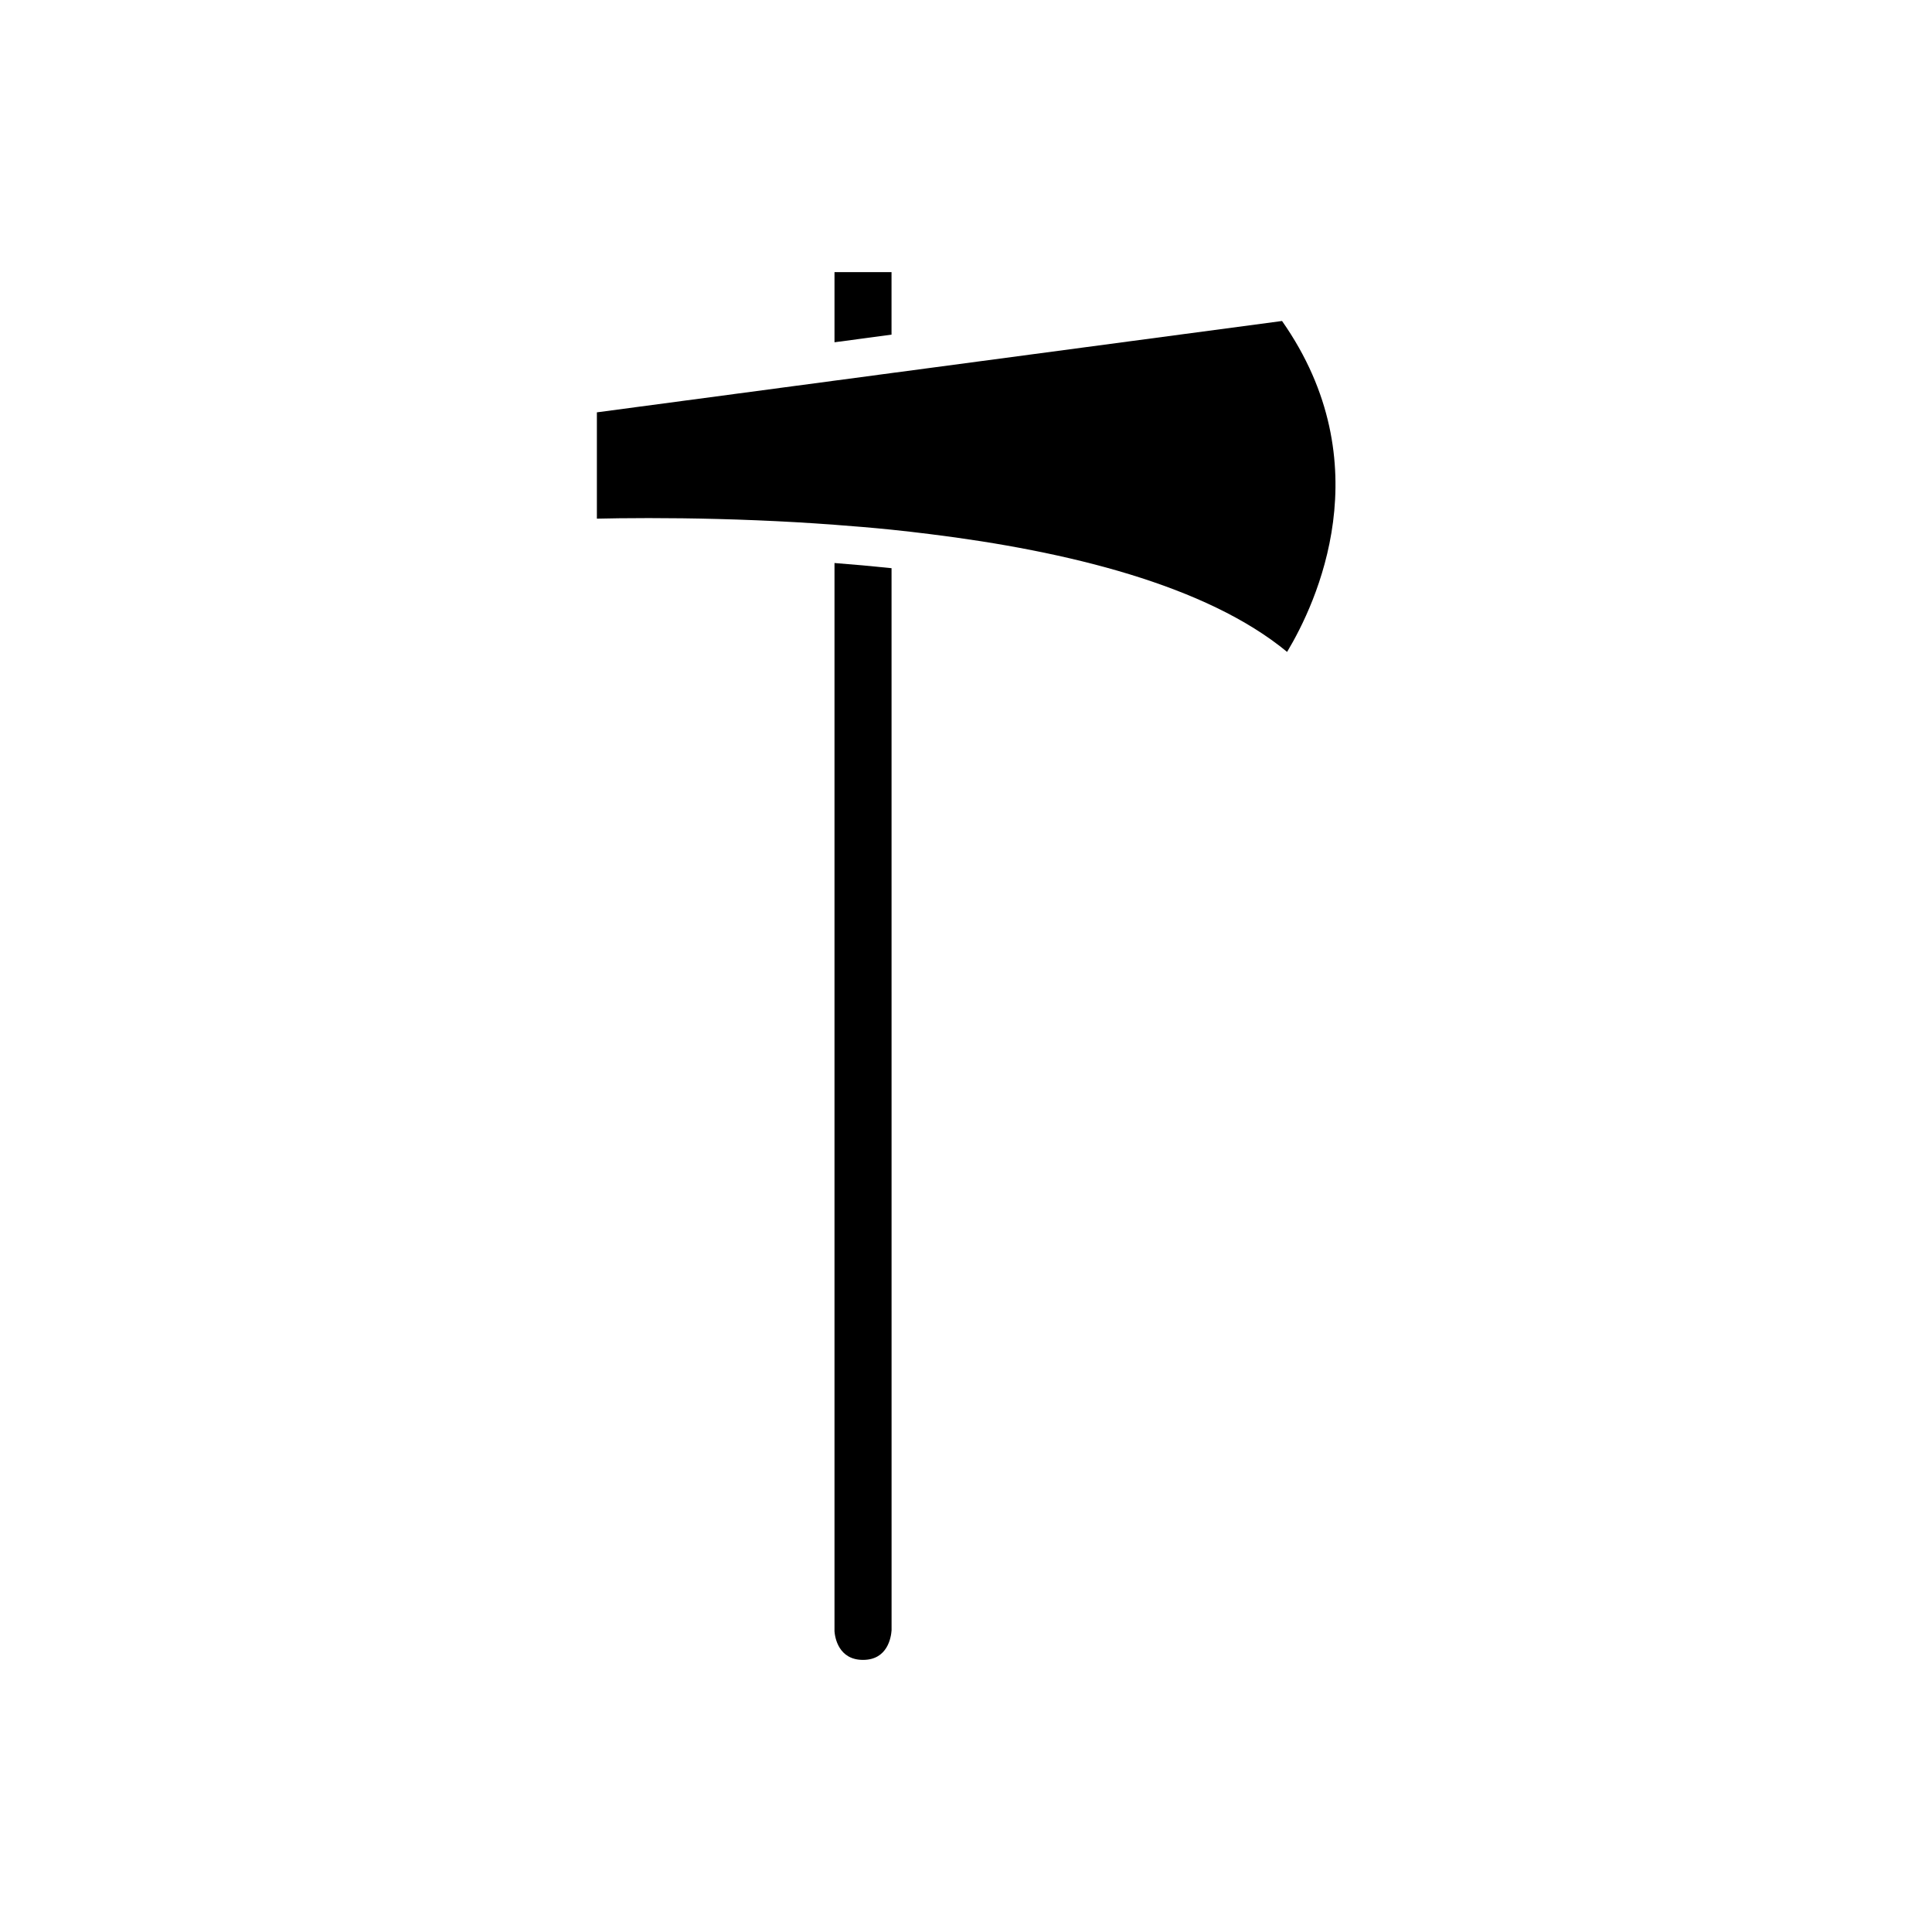 <?xml version="1.0" encoding="UTF-8"?>
<!-- Uploaded to: SVG Repo, www.svgrepo.com, Generator: SVG Repo Mixer Tools -->
<svg fill="#000000" width="800px" height="800px" version="1.1" viewBox="144 144 512 512" xmlns="http://www.w3.org/2000/svg">
 <g>
  <path d="m365.15 293.2v283.13c0.117 1.551 1.027 7.559 7.559 7.559s7.441-6.008 7.566-7.852l-0.008-281.46c-5.117-0.535-10.18-0.996-15.117-1.371z"/>
  <path d="m365.15 216.11v18.594l15.113-2.016v-16.578z"/>
  <path d="m380.27 242.86-25.188 3.359-52.902 7.055v28.176c3.262-0.078 7.934-0.152 13.723-0.152 11.395 0 24.844 0.285 39.176 1.102 3.312 0.188 6.676 0.418 10.074 0.668 4.984 0.367 10.02 0.785 15.117 1.305 3.348 0.344 6.711 0.738 10.074 1.156 36.566 4.523 73.379 13.57 94.75 31.23 7.703-12.82 25.219-49.828-1.34-87.695l-93.41 12.457z"/>
 </g>
</svg>